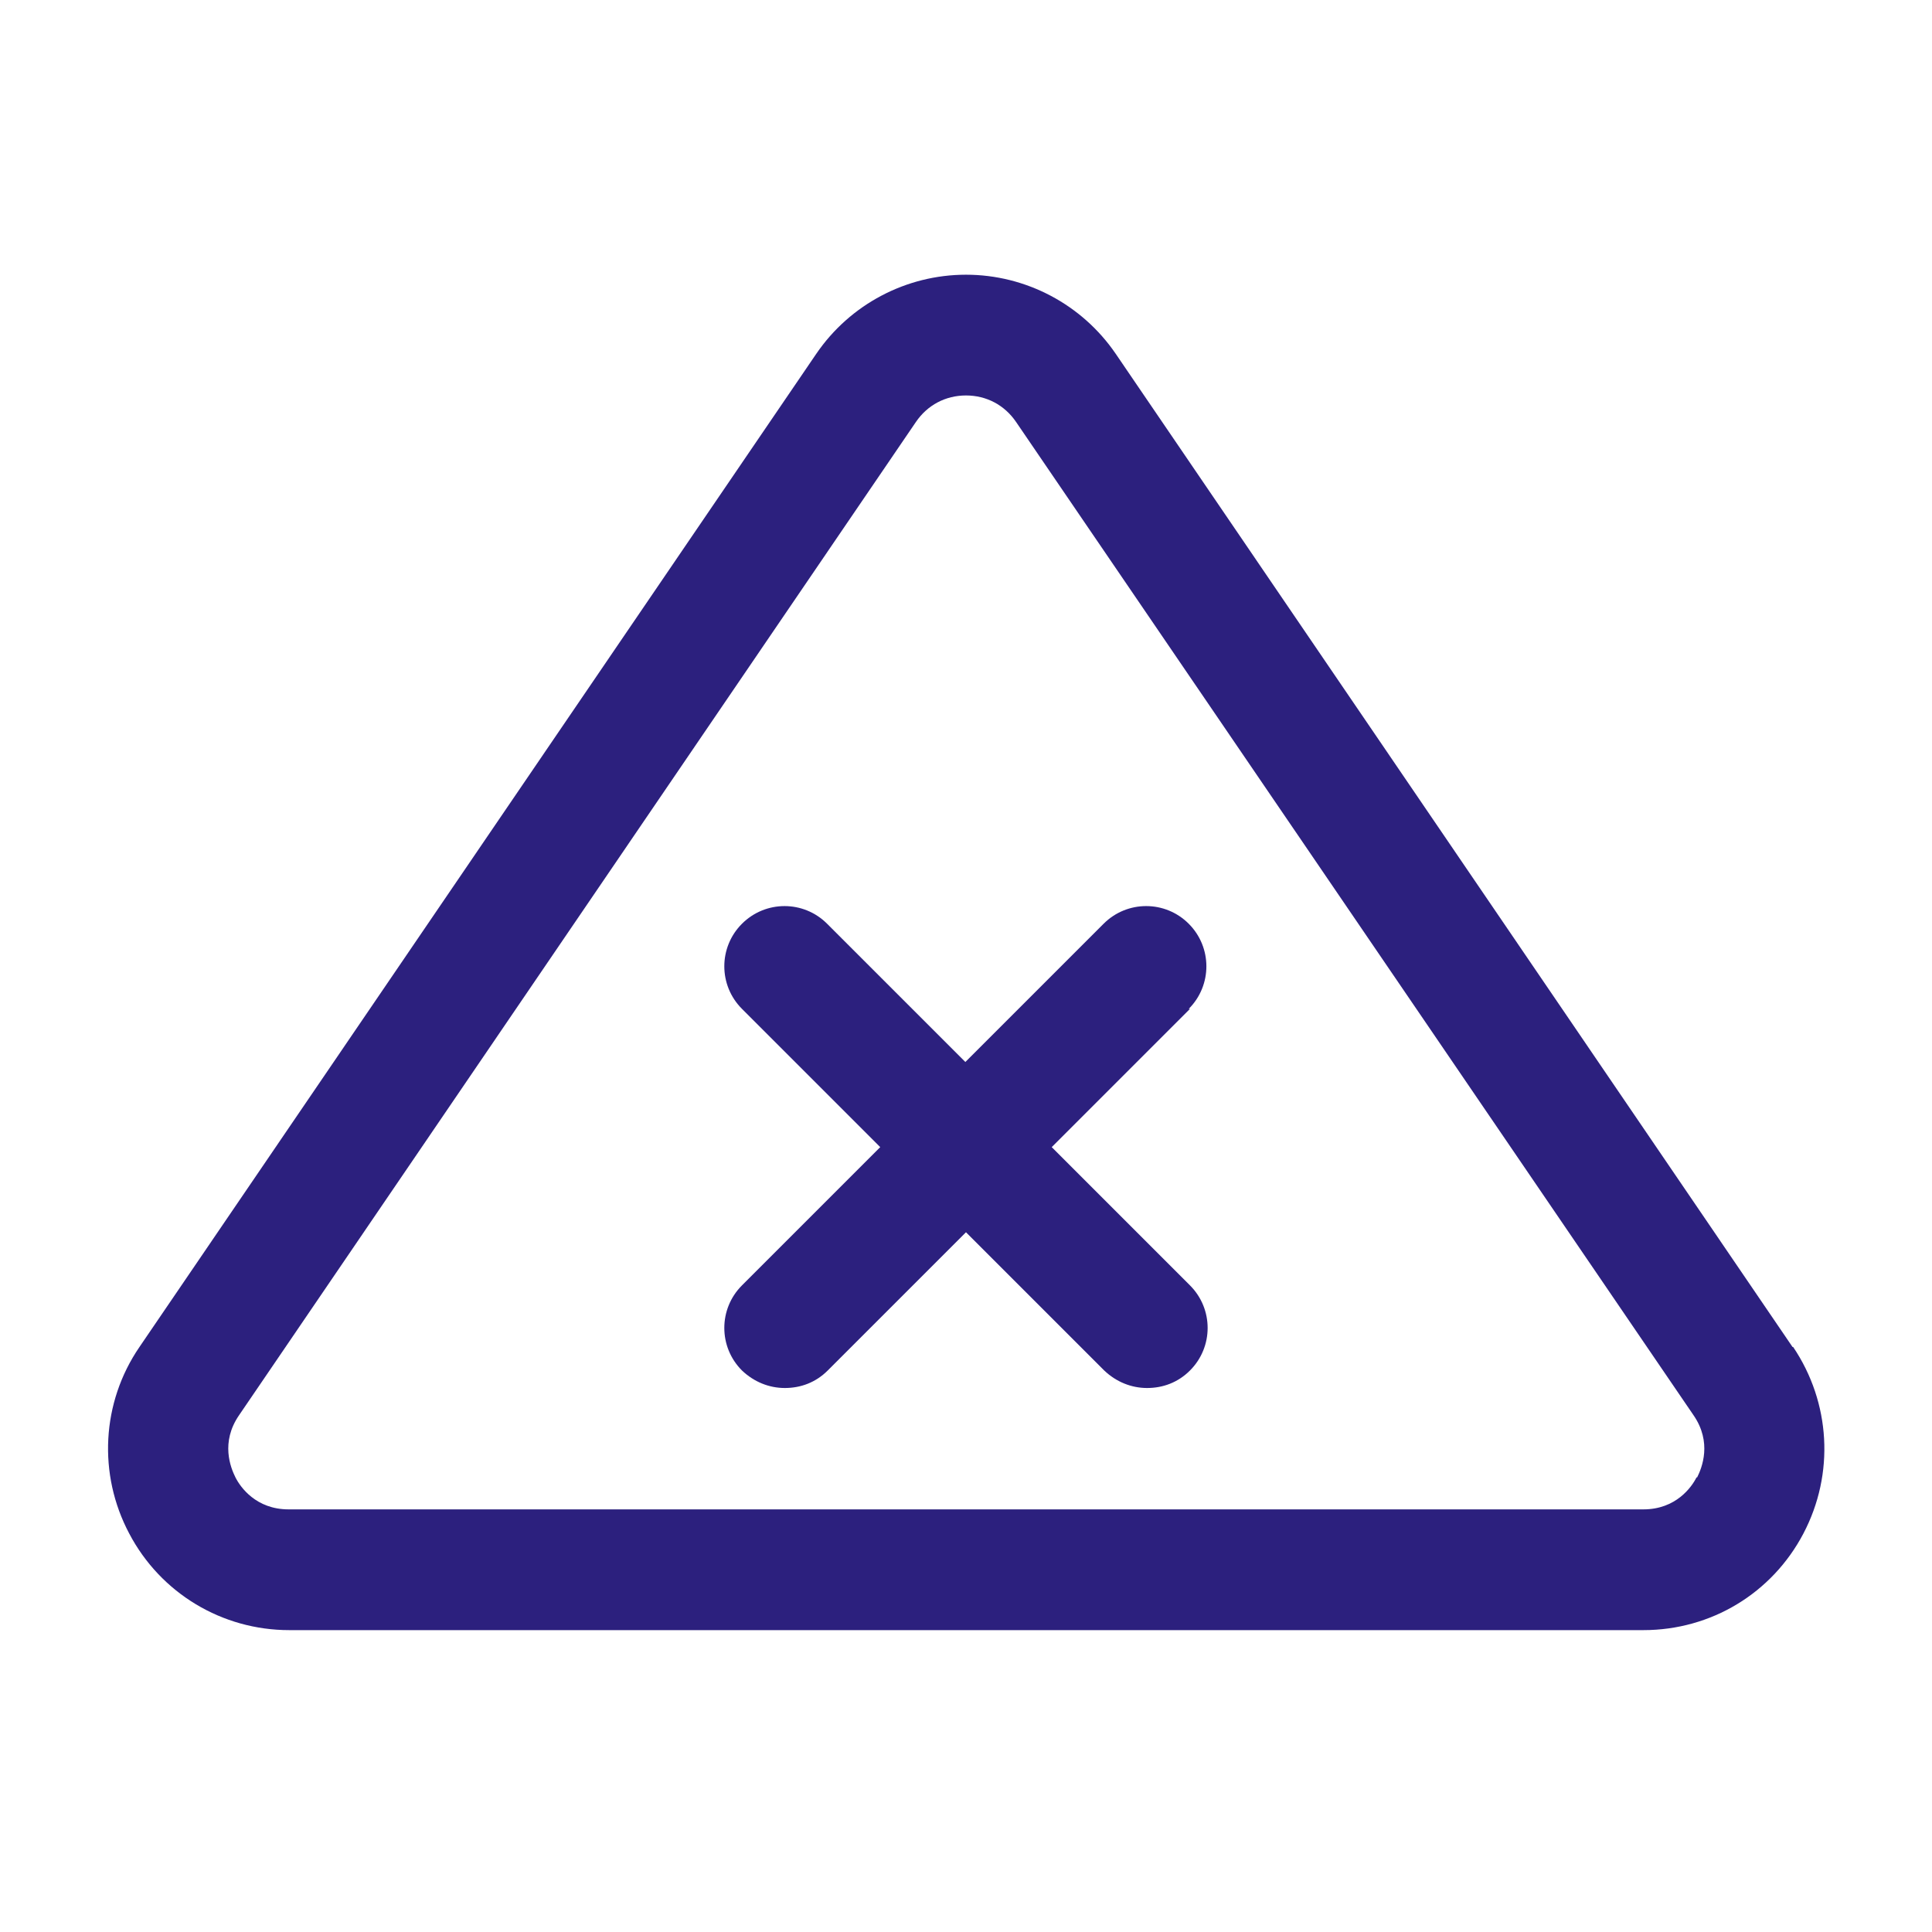<?xml version="1.0" encoding="UTF-8"?> <svg xmlns="http://www.w3.org/2000/svg" viewBox="0 0 100 100" fill-rule="evenodd"><path d="m92.781 69.719-35.031-51.406c-1.75-2.562-4.656-4.094-7.75-4.094s-6 1.531-7.75 4.094l-35.031 51.406c-1.969 2.875-2.156 6.594-0.531 9.656 1.625 3.094 4.812 5 8.281 5h70.094c3.5 0 6.656-1.906 8.281-5s1.406-6.781-0.531-9.656zm-4.969 6.75c-0.25 0.5-1.062 1.656-2.75 1.656h-70.125c-1.688 0-2.5-1.156-2.75-1.656s-0.781-1.812 0.188-3.219l35.031-51.406c0.594-0.875 1.531-1.375 2.594-1.375s2 0.5 2.594 1.375l35.062 51.406c0.969 1.406 0.438 2.719 0.188 3.219zm-26.219-24.25-7.156 7.156 7.156 7.156c1.219 1.219 1.219 3.188 0 4.406-0.625 0.625-1.406 0.906-2.219 0.906s-1.594-0.312-2.219-0.906l-7.156-7.156-7.156 7.156c-0.625 0.625-1.406 0.906-2.219 0.906s-1.594-0.312-2.219-0.906c-1.219-1.219-1.219-3.188 0-4.406l7.156-7.156-7.156-7.156c-1.219-1.219-1.219-3.188 0-4.406s3.188-1.219 4.406 0l7.156 7.156 7.156-7.156c1.219-1.219 3.188-1.219 4.406 0s1.219 3.188 0 4.406z" fill="#2c207e"></path></svg> 